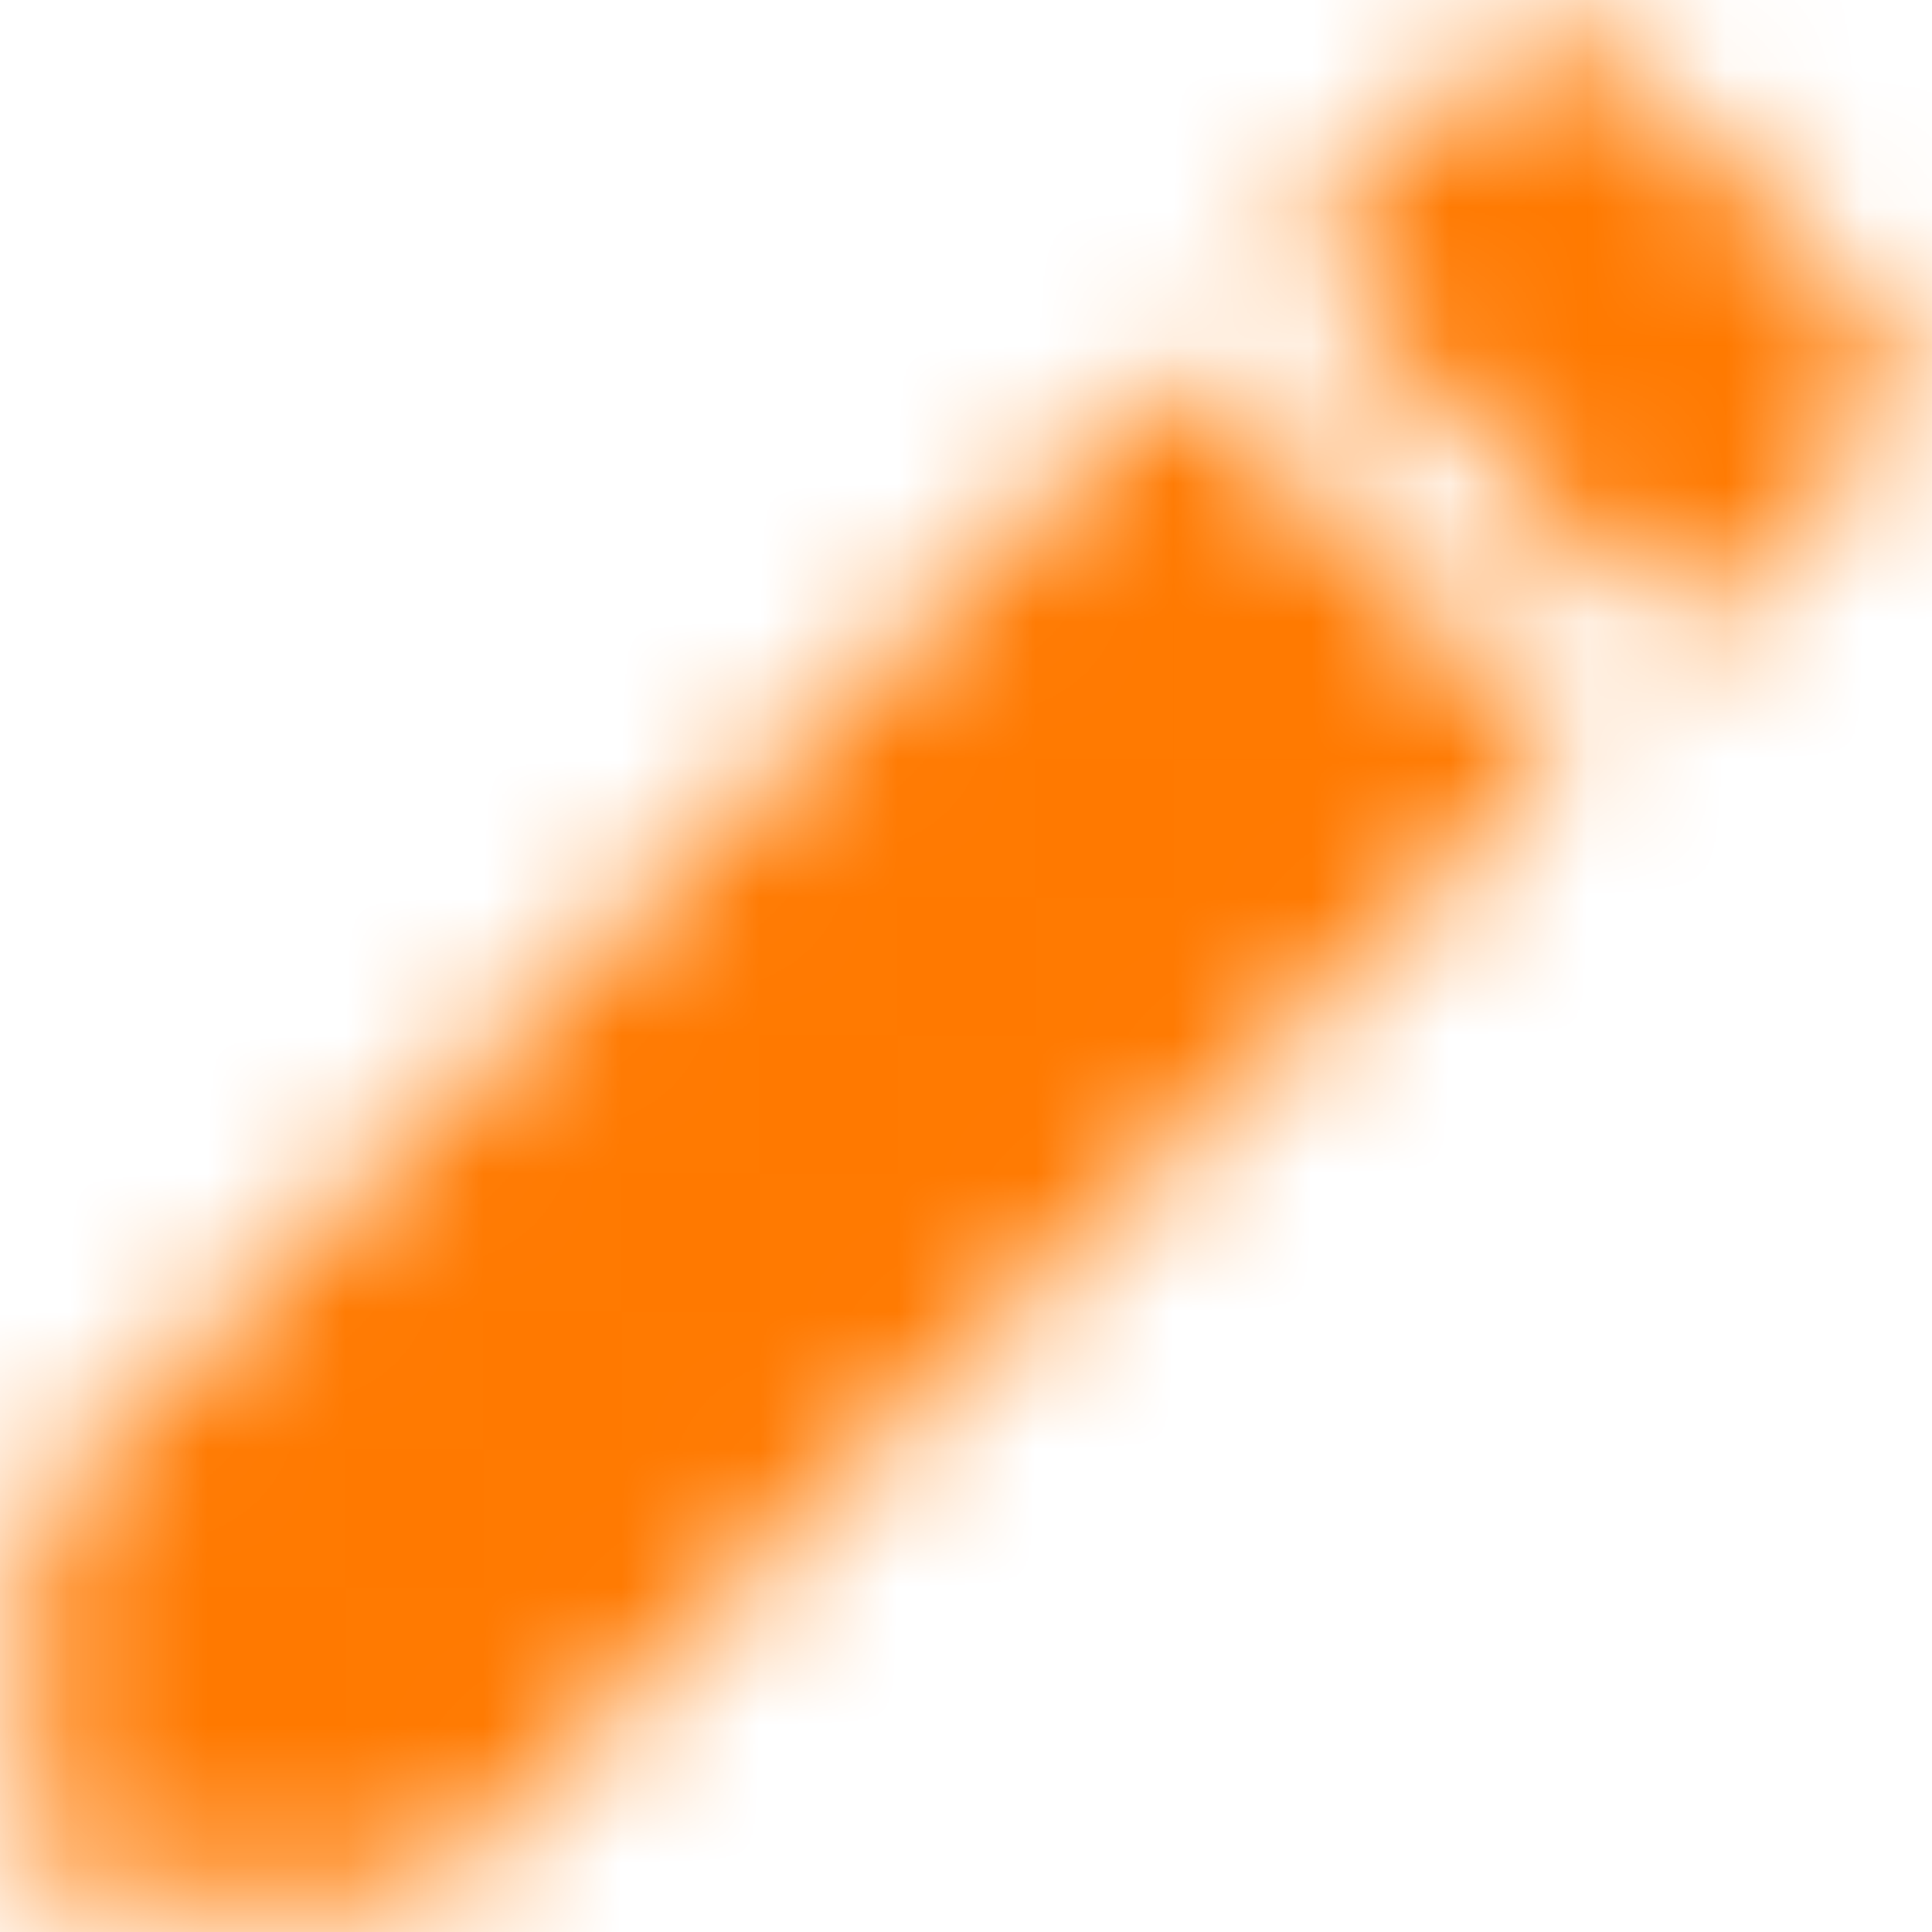 <?xml version="1.0" encoding="UTF-8"?>
<svg width="14px" height="14px" viewBox="0 0 14 14" version="1.1" xmlns="http://www.w3.org/2000/svg" xmlns:xlink="http://www.w3.org/1999/xlink">
    <!-- Generator: sketchtool 52.4 (67378) - http://www.bohemiancoding.com/sketch -->
    <title>9D001D6C-3FA9-42C6-B2FD-A5179284CA4B</title>
    <desc>Created with sketchtool.</desc>
    <defs>
        <path d="M2.25,12.938 L2.25,15.75 L5.062,15.75 L13.357,7.455 L10.545,4.643 L2.25,12.938 Z M15.533,5.28 C15.825,4.987 15.825,4.515 15.533,4.223 L13.777,2.467 C13.485,2.175 13.012,2.175 12.72,2.467 L11.348,3.84 L14.16,6.652 L15.533,5.28 Z" id="path-1"></path>
    </defs>
    <g id="Desktop" stroke="none" stroke-width="1" fill="none" fill-rule="evenodd">
        <g id="1.0-My-Ads" transform="translate(-711, -1217)">
            <g id="Group-16-Copy-2" transform="translate(100, 1049)">
                <g id="Group-12" transform="translate(478, 159)">
                    <g id="Group-6" transform="translate(118, 0)">
                        <g id="icon/editor/mode_24px" transform="translate(13, 7)">
                            <mask id="mask-2" fill="white">
                                <use xlink:href="#path-1"></use>
                            </mask>
                            <g fill-rule="nonzero"></g>
                            <g id="✱-/-Color-/-Icons-/-Selected-/-On-Primary-/-Active-" mask="url(#mask-2)" fill="#FF7900" fill-rule="evenodd">
                                <rect id="Rectangle-3" x="0" y="0" width="18" height="18"></rect>
                            </g>
                        </g>
                    </g>
                </g>
            </g>
        </g>
    </g>
</svg>